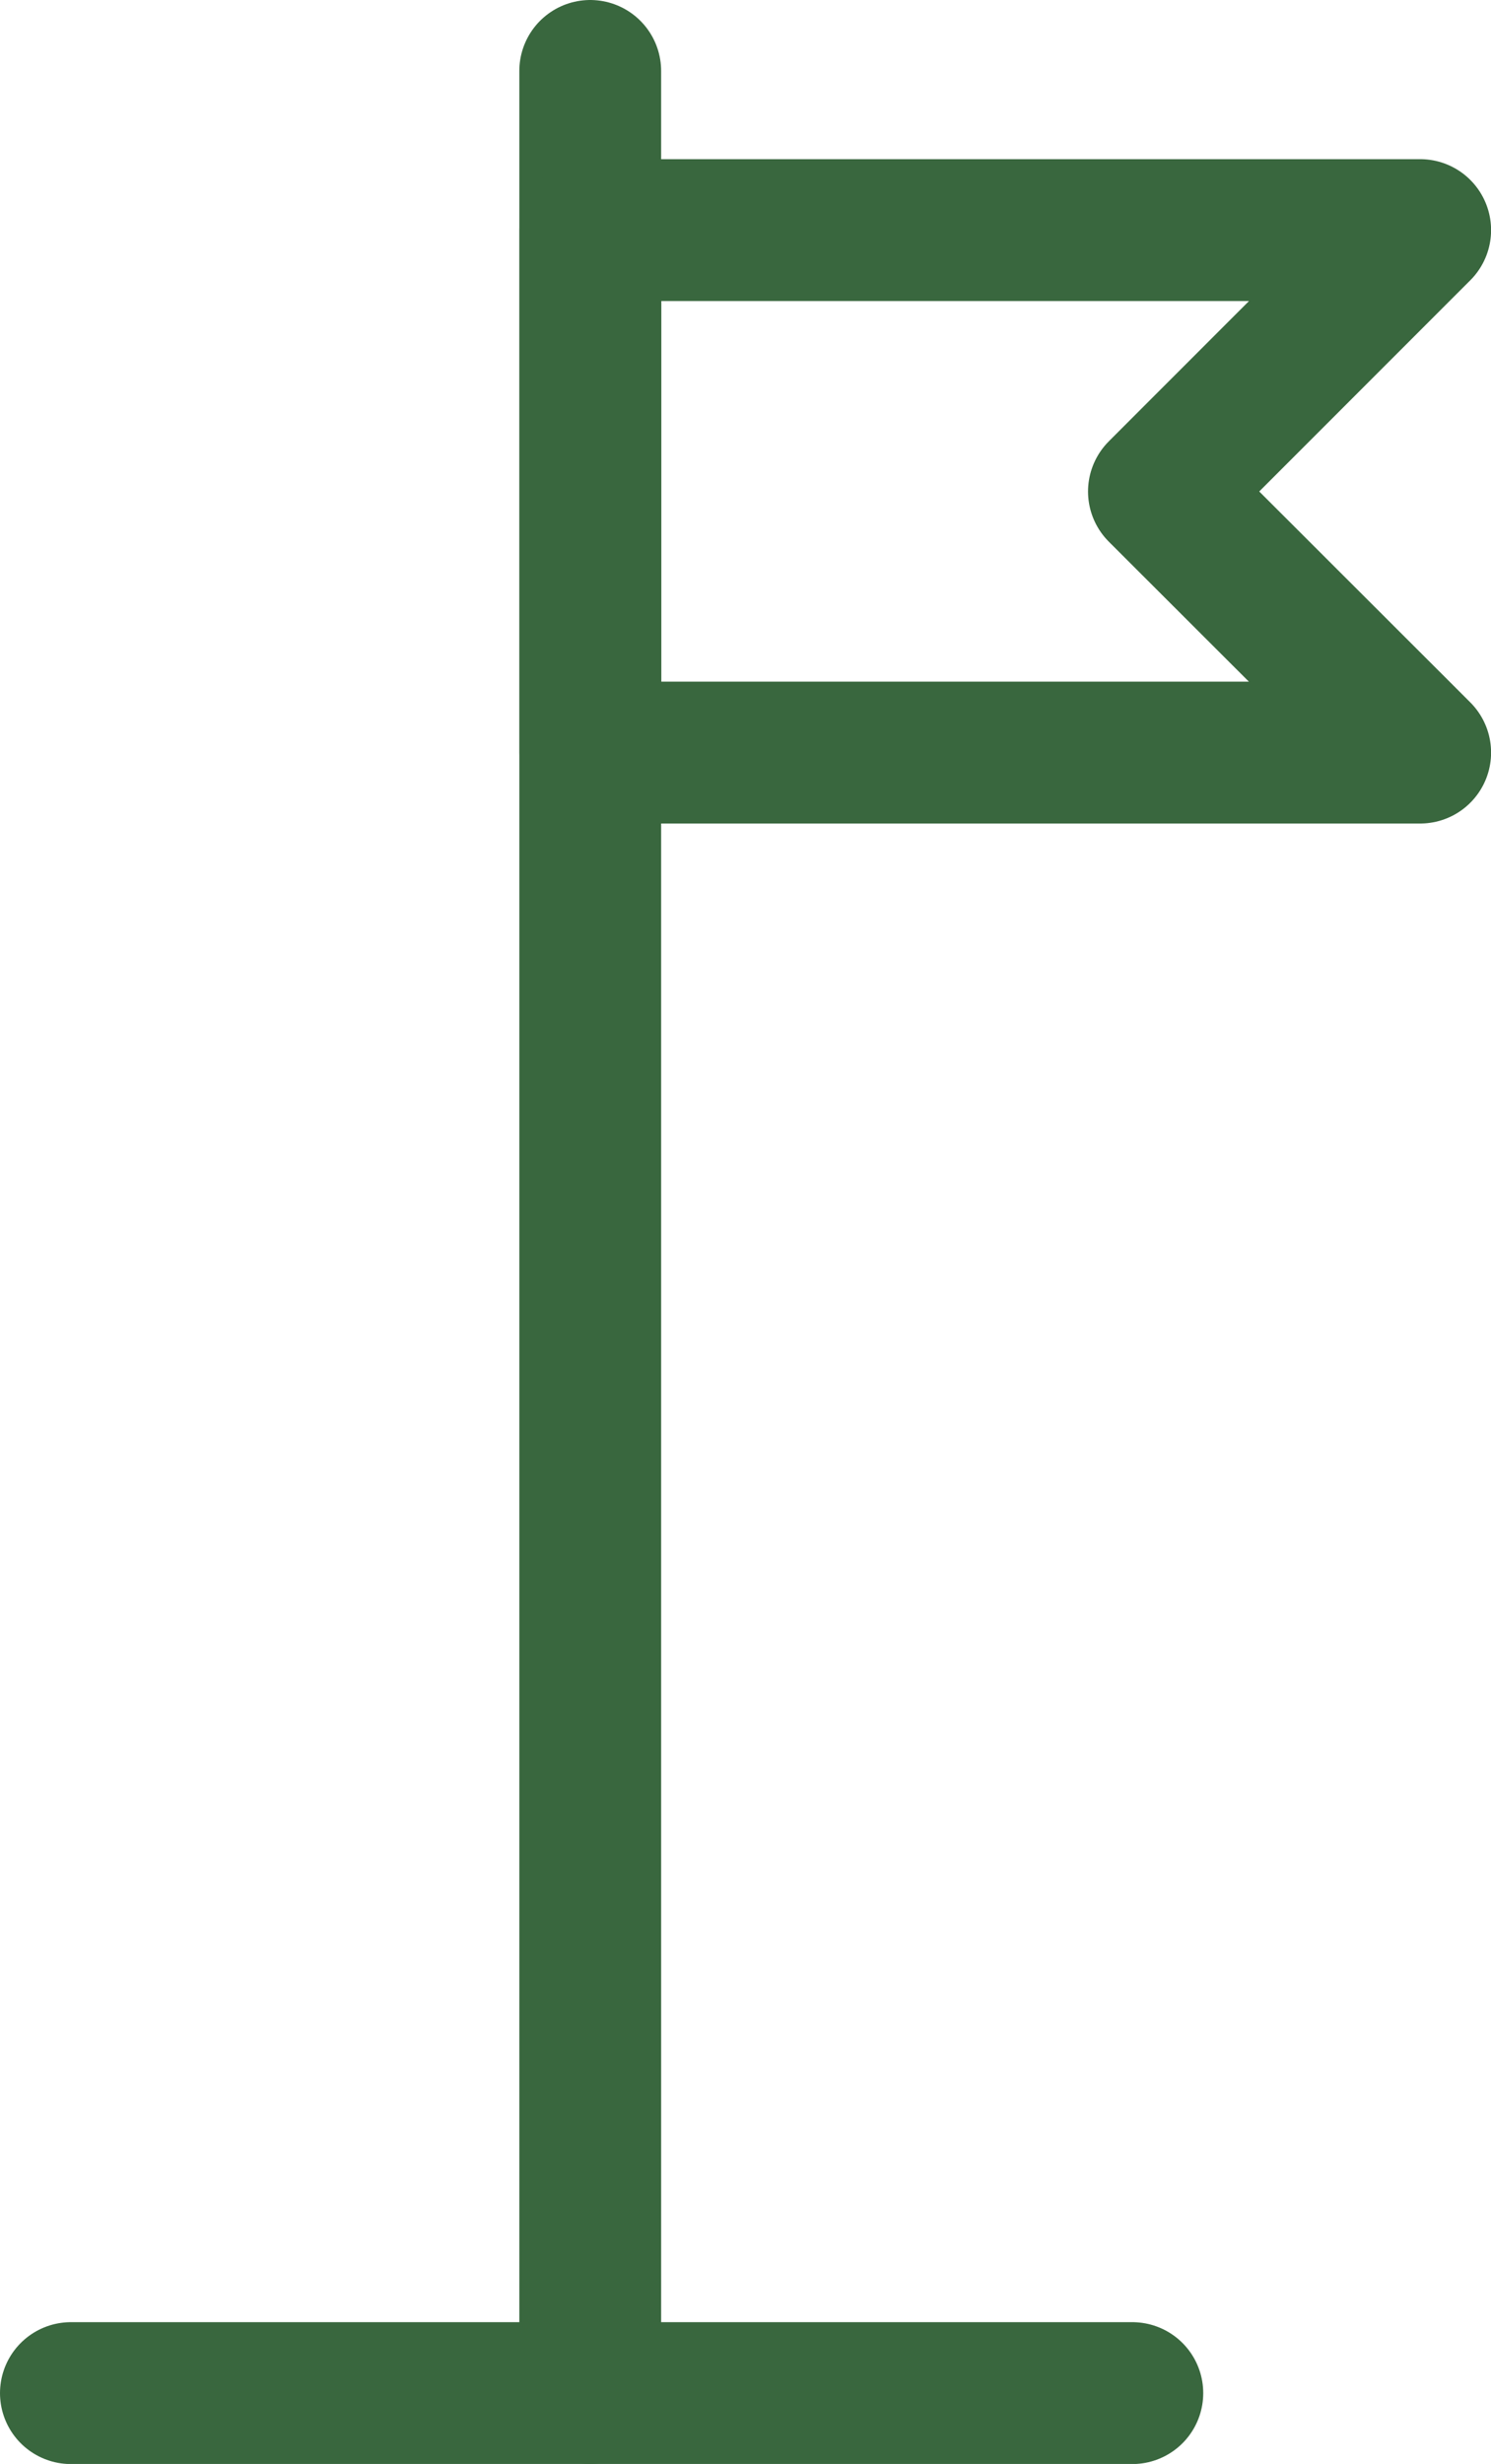 <svg xmlns="http://www.w3.org/2000/svg" width="17.875" height="29.522"><g data-name="Group 7110"><g data-name="Group 7111" fill="none" stroke="#39673e" stroke-linecap="round" stroke-linejoin="round" stroke-width="1.7"><path data-name="Line 45" d="M7.076.85v27.822"/><path data-name="Line 46" d="M.85 28.673h12.725"/><path data-name="Path 2428" d="M17.026 2.757H7.077v6.26h9.949l-3.132-3.128z"/></g></g></svg>